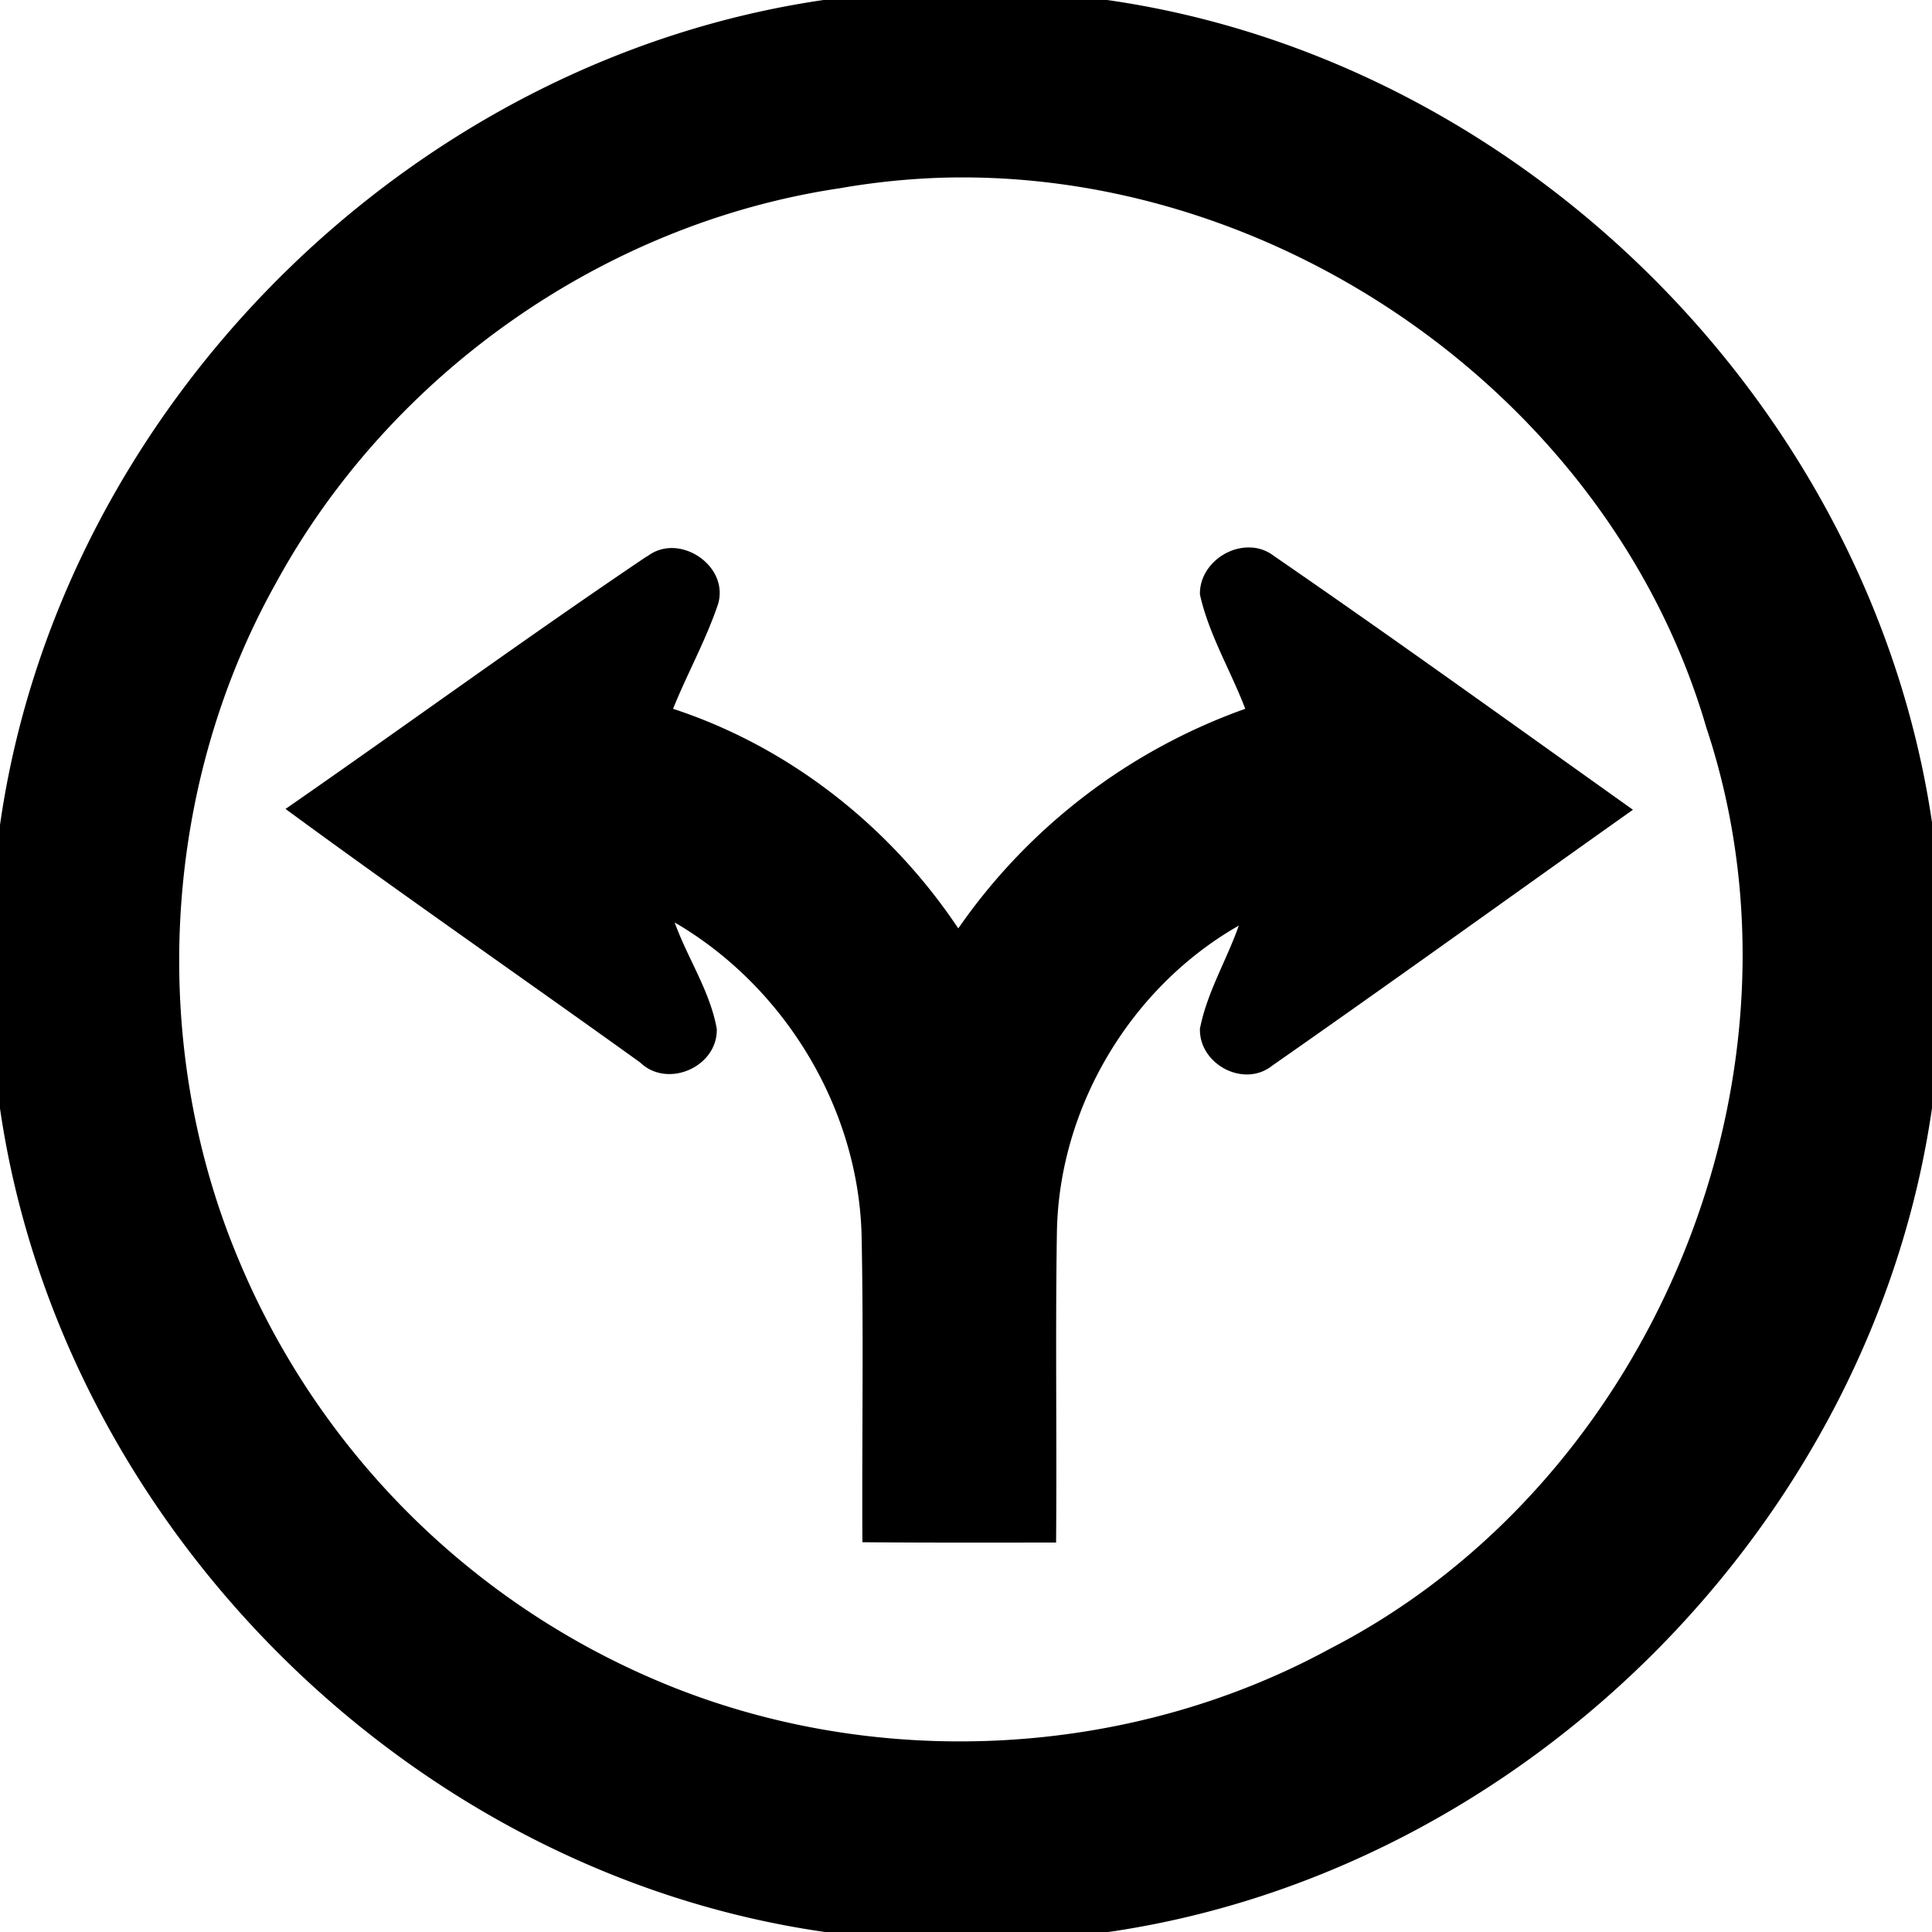 <svg xmlns="http://www.w3.org/2000/svg" width="24" height="24"><path d="M10.23 0C5.062.754.738 5.076 0 10.248v3.522C.754 18.938 5.076 23.26 10.248 24h3.522c5.168-.753 9.492-5.076 10.232-10.248v-3.523C23.248 5.063 18.925.74 13.754 0zm1.493 2.207c4.188-.11 8.29 2.767 9.474 6.832 1.43 4.3-.656 9.377-4.681 11.445-2.518 1.37-5.655 1.521-8.3.416a9.76 9.76 0 0 1-5.255-5.26c-1.122-2.674-.953-5.855.463-8.39 1.413-2.598 4.07-4.471 6.998-4.91h.002a9 9 0 0 1 1.299-.133m3.802 4.594c-.31-.009-.626.25-.619.584.111.499.383.946.563 1.42a7.33 7.33 0 0 0-3.565 2.728C11.061 10.27 9.81 9.28 8.361 8.805c.176-.437.408-.852.559-1.301.142-.48-.489-.897-.88-.592l-.003-.002c-1.513 1.02-2.99 2.098-4.49 3.139 1.455 1.069 2.94 2.096 4.406 3.15.34.328.964.053.951-.418-.083-.468-.363-.878-.523-1.322 1.363.795 2.281 2.303 2.322 3.885.026 1.27.003 2.542.01 3.814.803.007 1.604.005 2.406.004.011-1.279-.01-2.558.01-3.838.019-1.555.909-3.055 2.26-3.826-.152.431-.396.832-.483 1.281-.012.441.544.738.895.461 1.503-1.049 2.99-2.122 4.484-3.181-1.484-1.056-2.963-2.123-4.463-3.155a.5.5 0 0 0-.297-.103"/></svg>